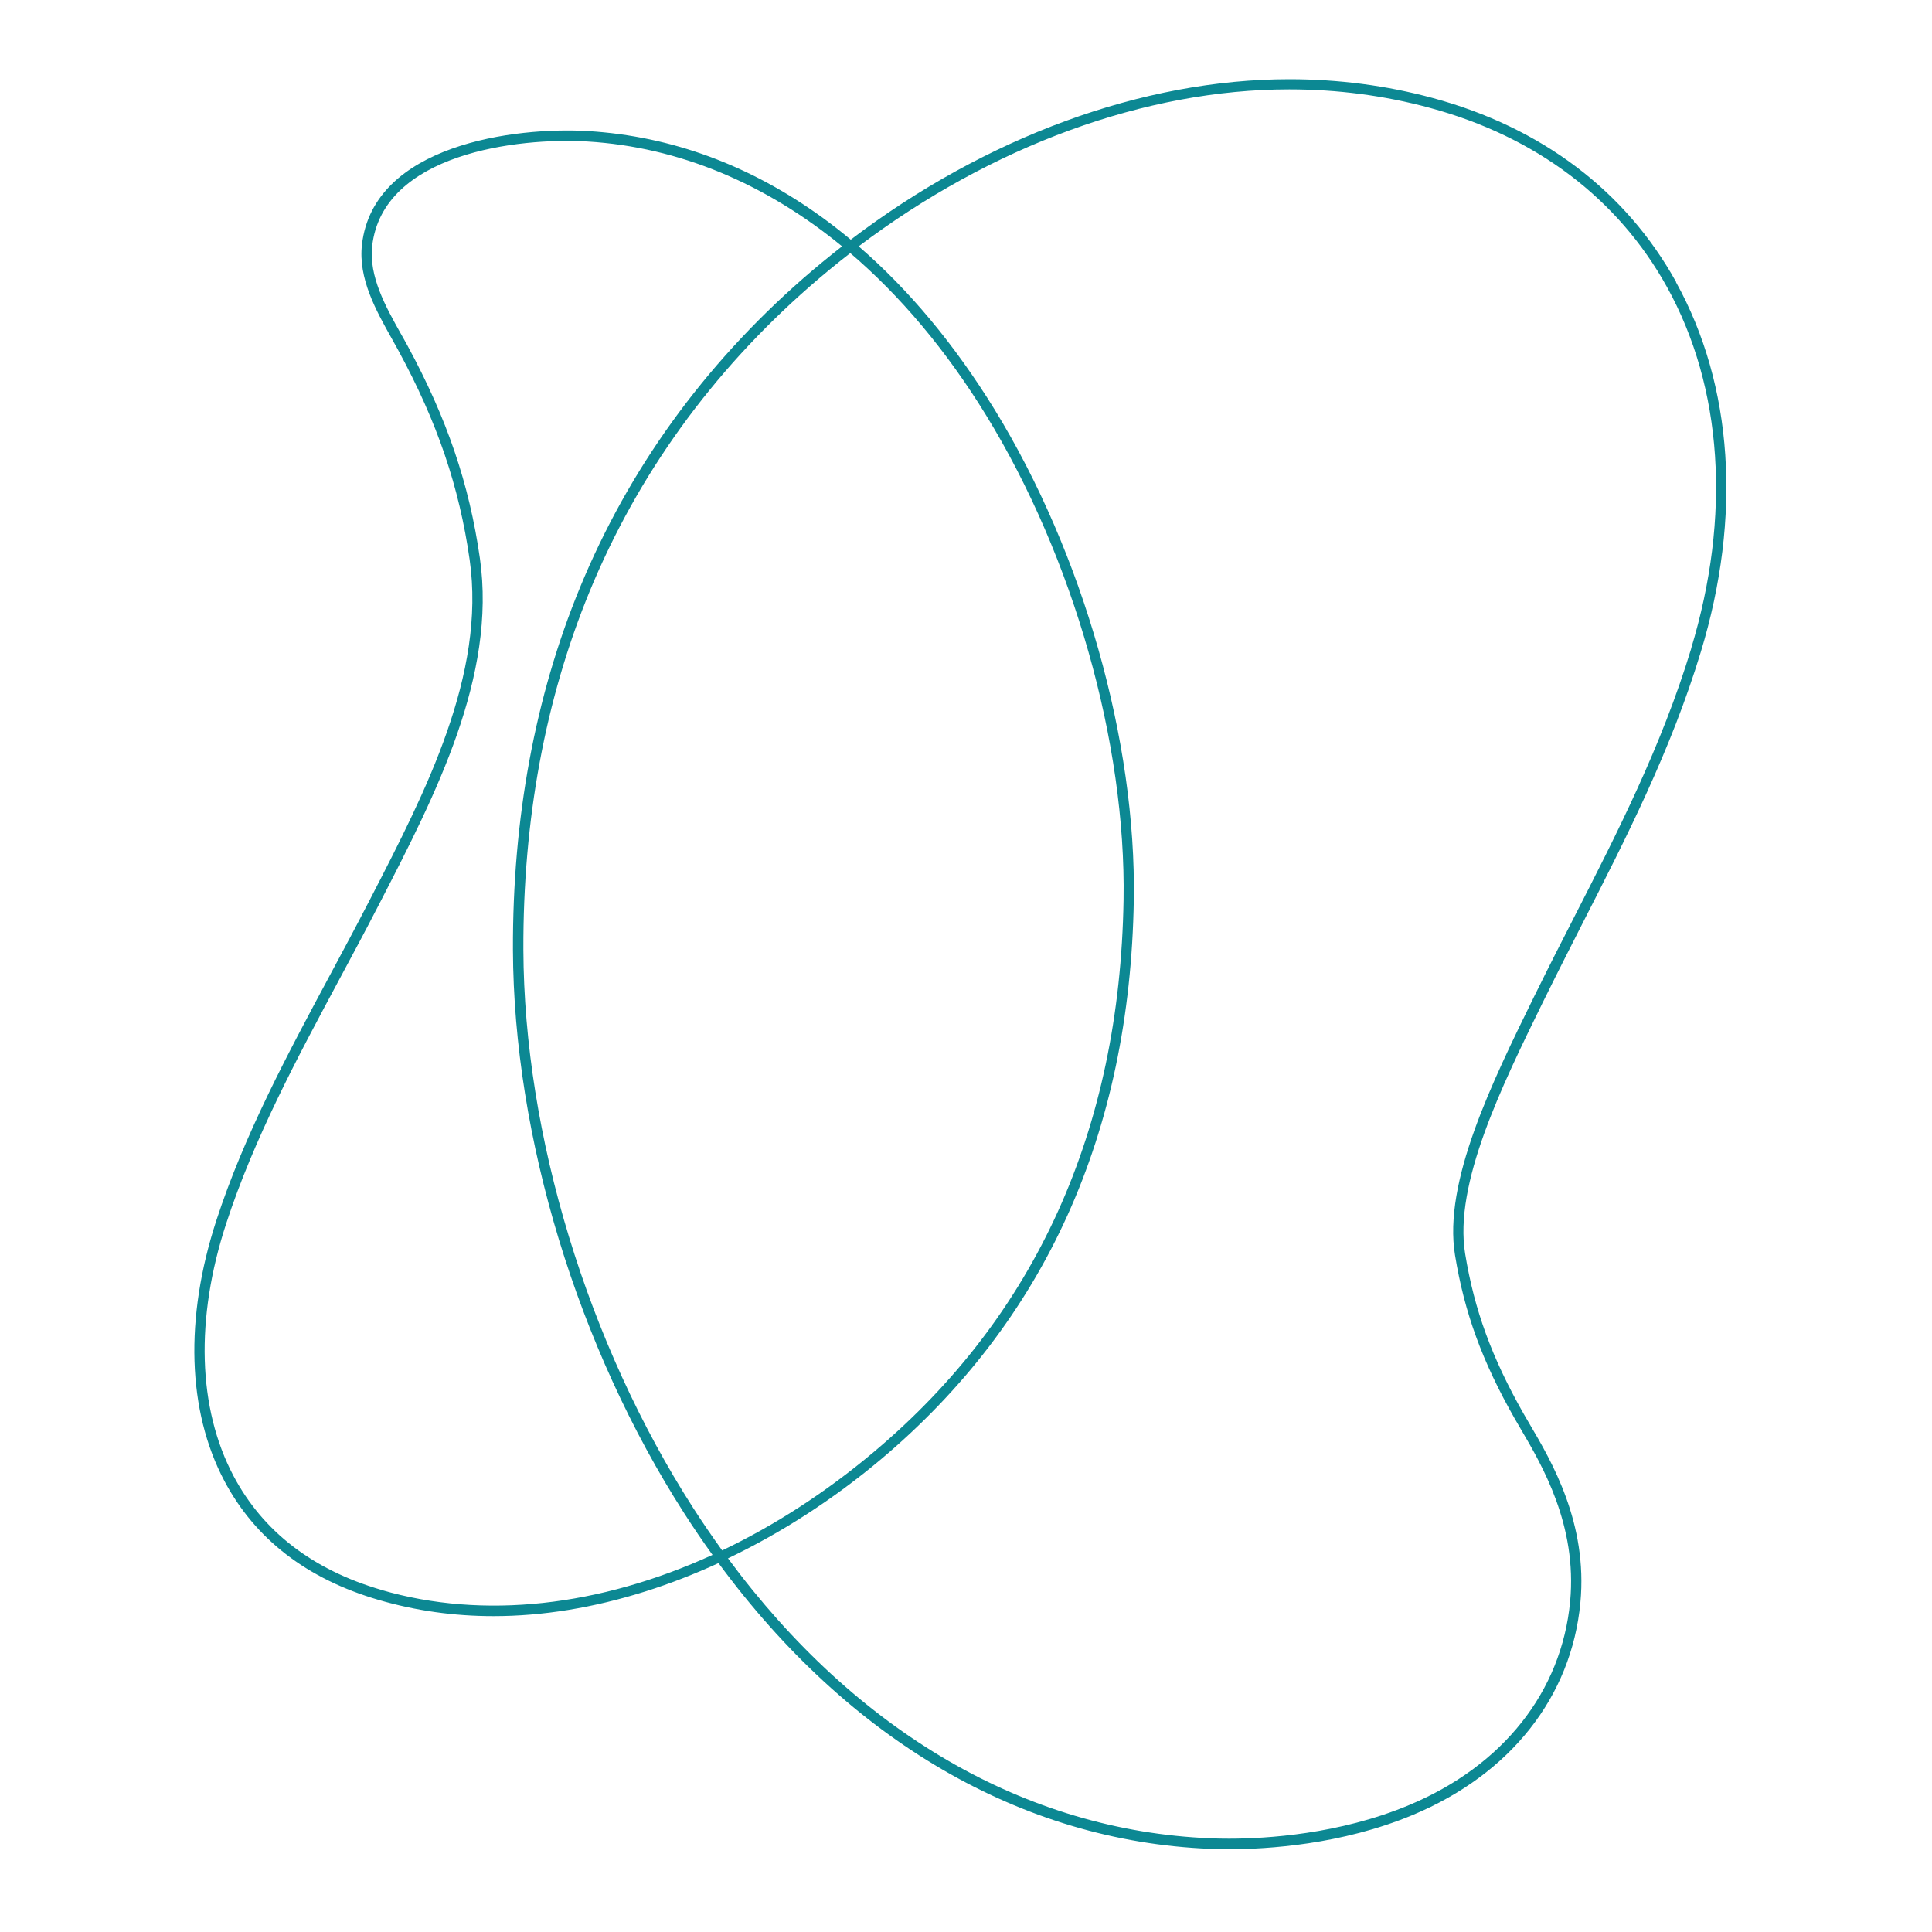 <svg xmlns="http://www.w3.org/2000/svg" xmlns:xlink="http://www.w3.org/1999/xlink" id="Capa_1" data-name="Capa 1" viewBox="0 0 200 200"><defs><style>      .cls-1 {        fill: none;      }      .cls-2 {        fill: #0c8893;      }      .cls-3 {        clip-path: url(#clippath);      }    </style><clipPath id="clippath"><rect class="cls-1" x="19.09" y="8.14" width="161.82" height="183.72"></rect></clipPath></defs><g class="cls-3"><path class="cls-2" d="M175.07,67.15c-3.07,10.12-7.7,19.16-12.18,27.92-1.32,2.58-2.56,5.01-3.77,7.47l-.28.56c-4.43,9.03-9.45,19.27-8.22,26.82.97,5.96,2.82,11.03,6.19,16.95.19.34.39.68.6,1.03l.04.07c2.18,3.71,5.83,9.92,5.09,17.81-.88,9.34-6.96,17.03-16.69,21.09-7.22,3.02-14.77,3.47-18.62,3.47-.66,0-1.32-.01-1.96-.04-19.1-.78-36.63-11.01-49.91-28.98,5.54-2.65,10.9-6.11,15.82-10.24,16.98-14.28,25.8-33.76,26.19-57.91.27-16.42-5.25-35.86-14.4-50.76-4.14-6.73-8.86-12.4-14.08-16.91,13.74-10.38,29.68-16.25,44.57-16.25,4.98,0,9.87.64,14.54,1.91,10.99,2.97,19.48,9.38,24.56,18.54,5.78,10.43,6.66,23.72,2.5,37.45ZM88.01,26.19c5.19,4.43,9.93,10.06,14.06,16.78,9.05,14.73,14.51,33.97,14.24,50.19-.39,23.82-9.08,43.04-25.81,57.11-5.02,4.23-10.34,7.65-15.74,10.23-1.03-1.43-2.04-2.9-3.01-4.41-10.93-17.02-17.5-38.61-17.57-57.76-.05-13.45,2.26-25.94,6.86-37.11,4.97-12.06,12.64-22.69,22.8-31.58,1.36-1.19,2.76-2.34,4.18-3.44ZM39.5,164.59c-7.13-2.08-12.29-6.06-15.33-11.81-3.7-7-3.97-16.27-.76-26.1,2.87-8.81,7.36-17.17,11.7-25.26,1.34-2.5,2.73-5.08,4.04-7.63l.29-.56c5.61-10.89,11.98-23.23,10.24-35.43-1.1-7.7-3.41-14.48-7.48-21.99-.23-.42-.47-.86-.72-1.29-1.55-2.77-3.31-5.91-2.95-9.07,1.1-9.55,15.07-11.24,22.3-10.8,9.42.57,18.39,4.32,26.34,10.85-1.37,1.07-2.72,2.18-4.05,3.34-10.28,9-18.05,19.76-23.08,31.98-4.66,11.3-6.99,23.93-6.94,37.52.07,19.34,6.7,41.15,17.74,58.33.95,1.48,1.92,2.91,2.92,4.29-11.66,5.33-23.7,6.72-34.28,3.63ZM173.51,29.19c-5.22-9.42-13.93-16-25.21-19.05-4.76-1.29-9.75-1.94-14.82-1.94-15.19,0-31.44,5.99-45.41,16.61-.95-.79-1.92-1.55-2.91-2.27-7.47-5.42-15.63-8.44-24.26-8.97-7.59-.46-22.24,1.4-23.43,11.75-.4,3.51,1.45,6.81,3.08,9.72.24.43.48.86.71,1.28,4.01,7.39,6.28,14.07,7.36,21.63,1.69,11.87-4.59,24.05-10.13,34.8l-.29.56c-1.31,2.54-2.69,5.12-4.03,7.61-4.36,8.13-8.88,16.53-11.78,25.44-3.29,10.11-3,19.68.83,26.93,3.18,6.02,8.55,10.16,15.97,12.33,3.83,1.12,7.8,1.68,11.9,1.68,5.08,0,10.35-.86,15.76-2.57,2.53-.8,5.04-1.78,7.53-2.92,13.49,18.34,31.36,28.79,50.85,29.58.65.03,1.32.04,2,.04,3.94,0,11.64-.46,19.03-3.55,10.1-4.22,16.42-12.23,17.34-21.97.78-8.23-2.98-14.63-5.23-18.45l-.04-.07c-.2-.34-.4-.68-.59-1.01-3.3-5.81-5.12-10.77-6.07-16.6-1.18-7.22,3.76-17.29,8.12-26.18l.28-.56c1.2-2.45,2.45-4.88,3.76-7.47,4.49-8.79,9.14-17.87,12.24-28.09,4.26-14.01,3.34-27.6-2.57-38.27Z"></path></g></svg>